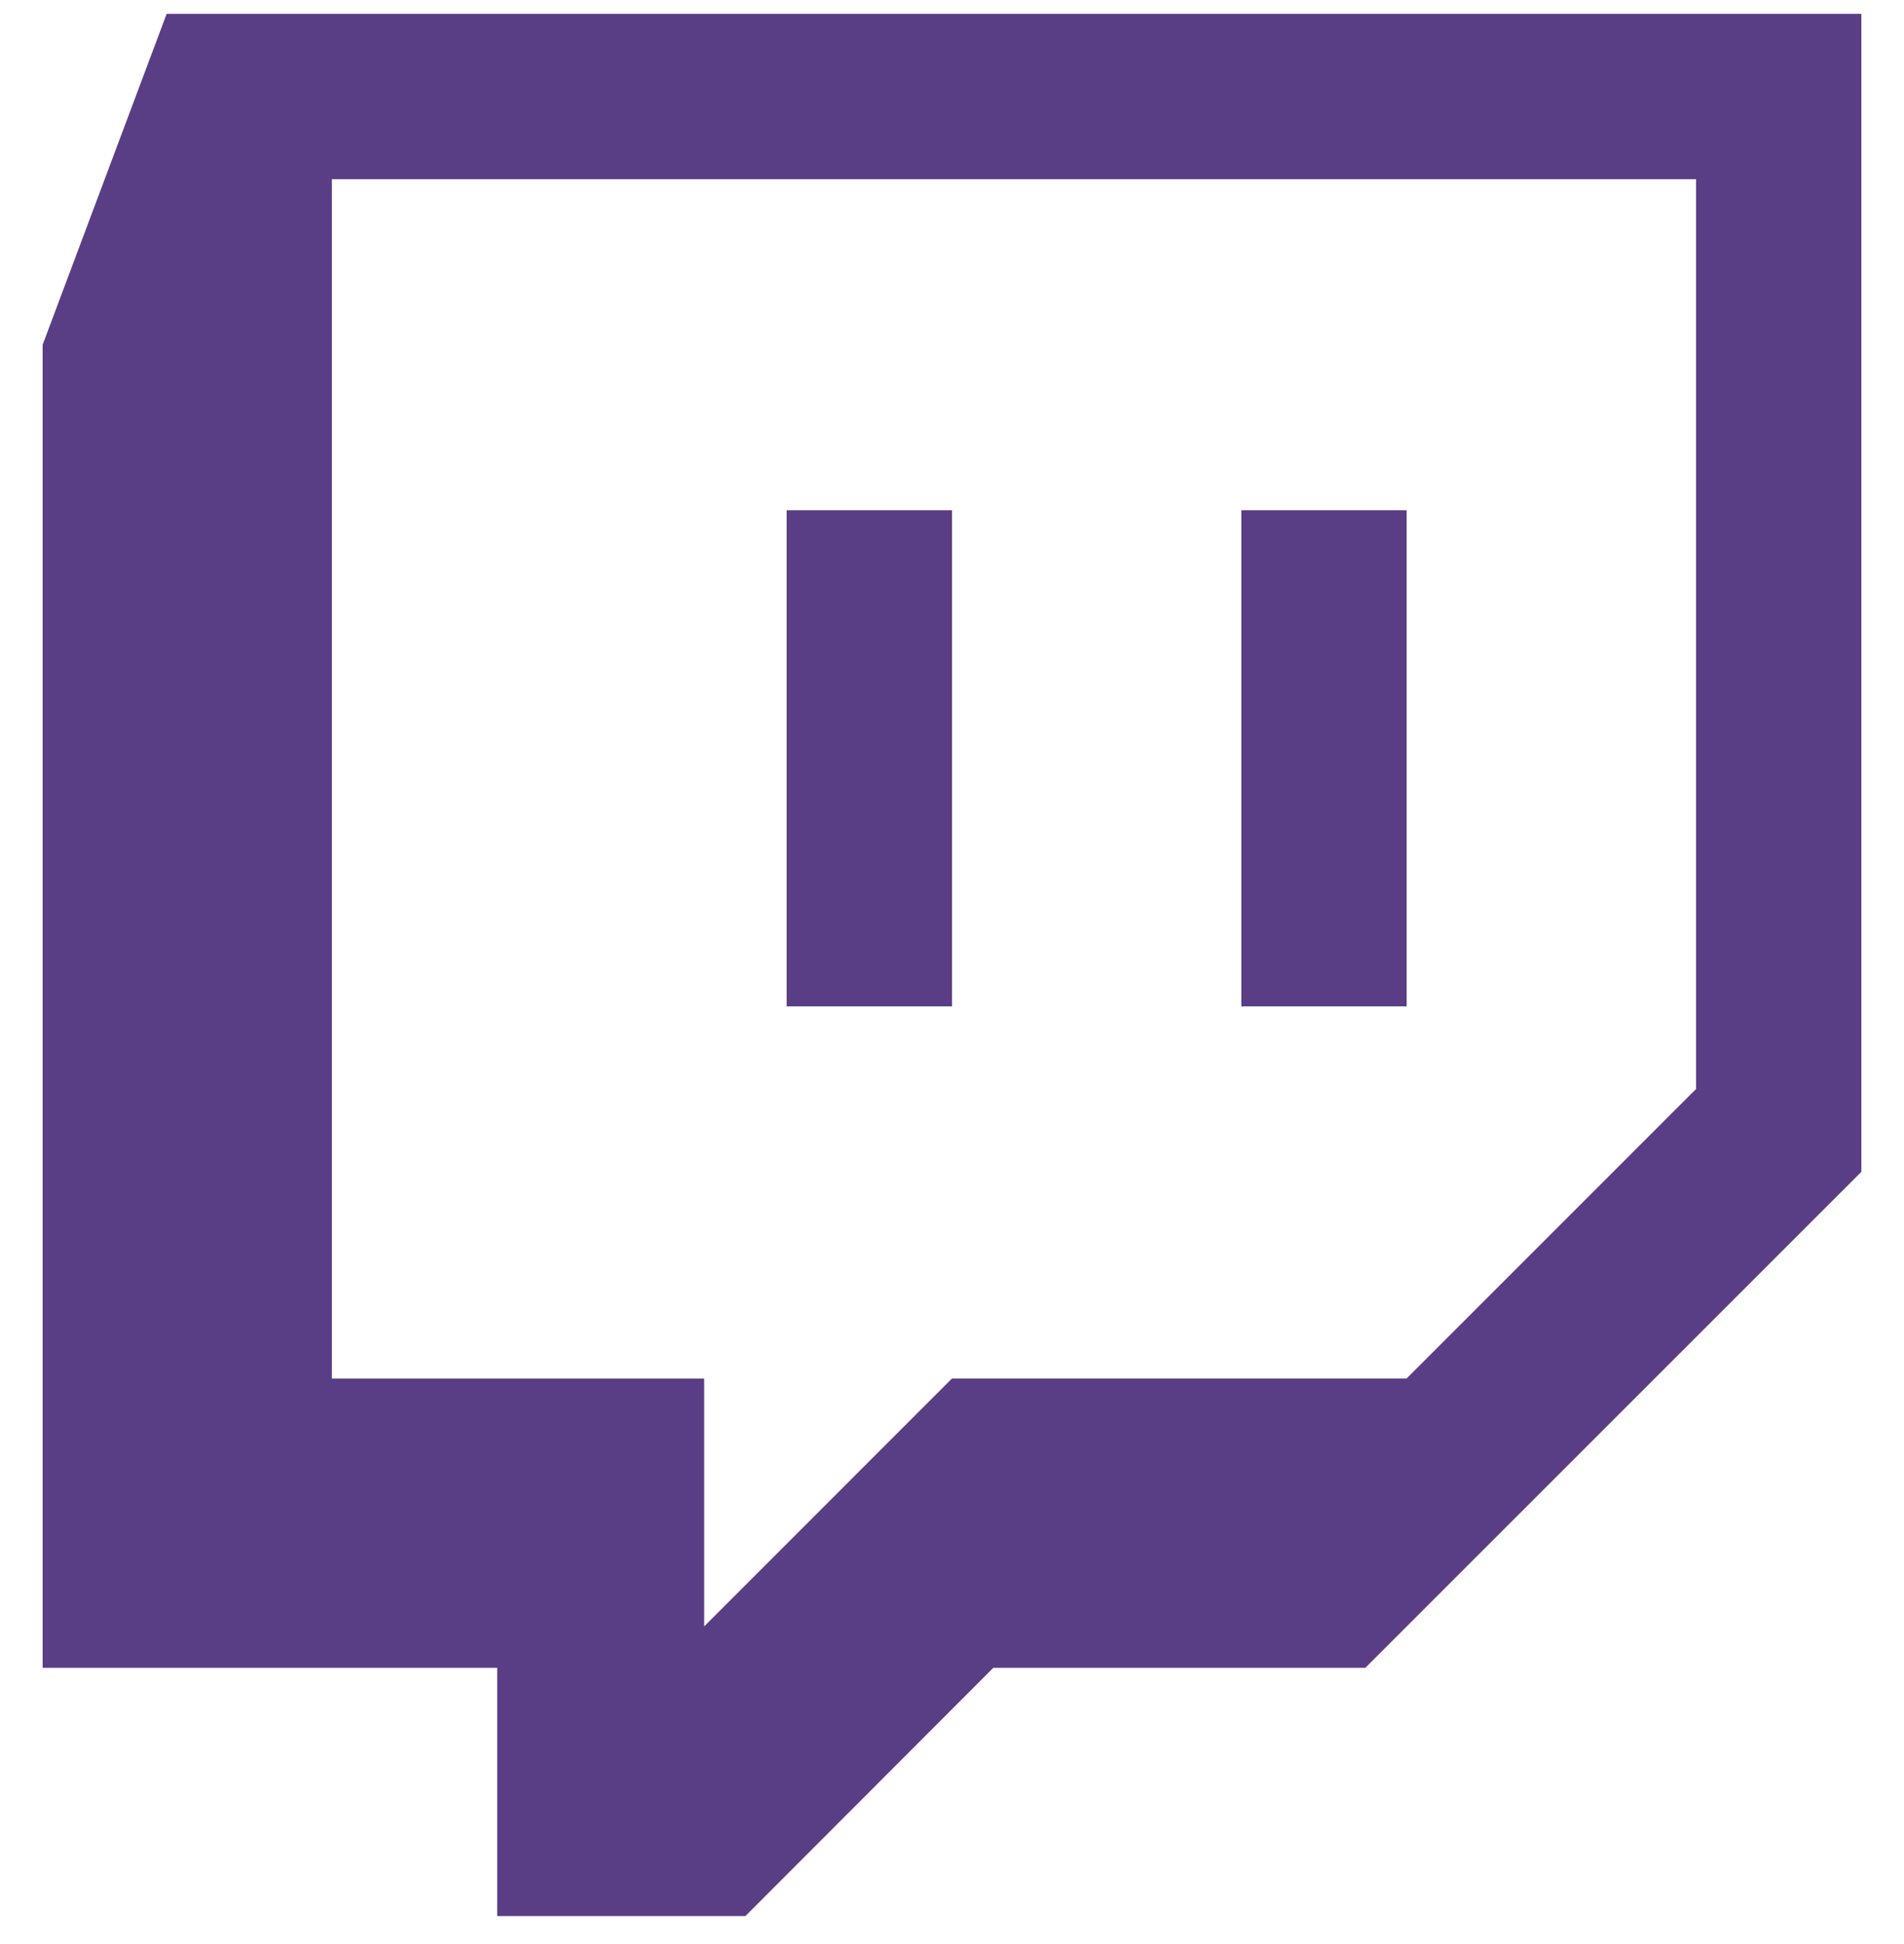 <svg width="48" height="49" viewBox="0 0 48 49" fill="none" xmlns="http://www.w3.org/2000/svg">
<path d="M4.201 0.35L1.075 8.689V42.038H12.534V48.295H18.791L25.041 42.038H34.419L46.925 29.536V0.35H4.201ZM8.367 4.517H42.758V27.447L35.461 34.744H24L17.752 40.993V34.745H8.367V4.517ZM19.831 25.366H24V12.86H19.831V25.366ZM31.294 25.366H35.461V12.86H31.294V25.366Z" fill="#5A3E85"/>
</svg>
